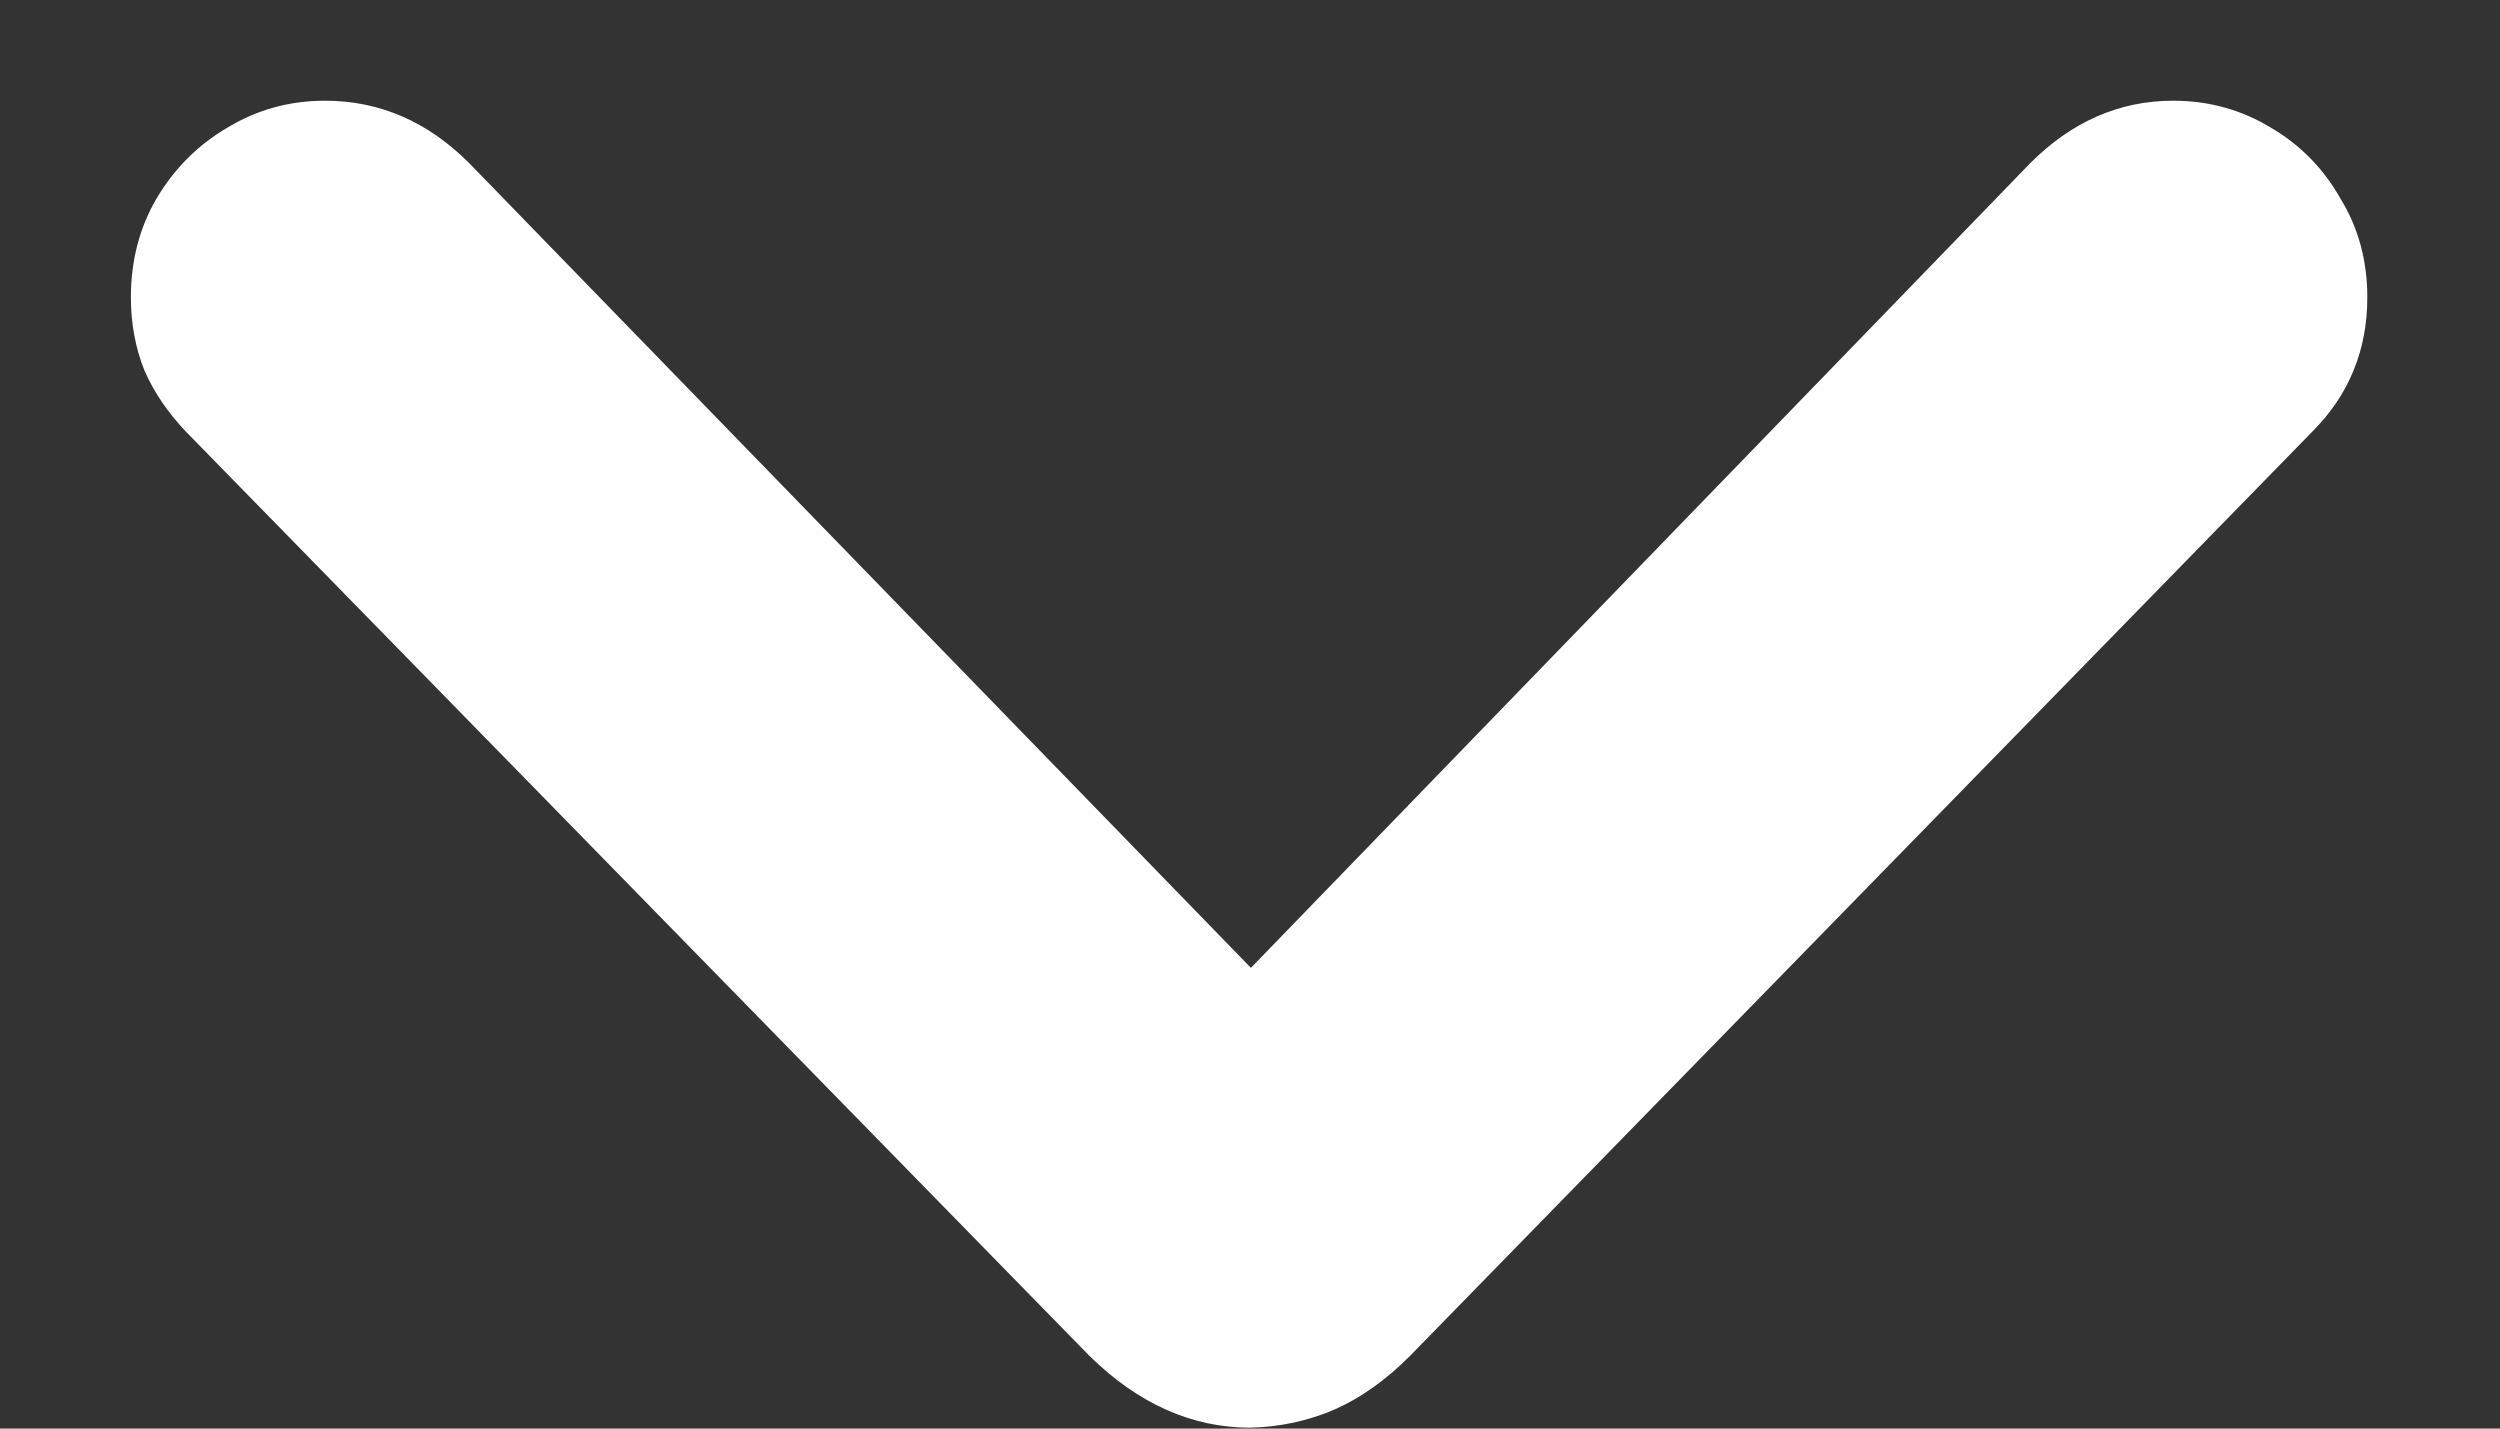 <svg width="14" height="8" viewBox="0 0 14 8" fill="none" xmlns="http://www.w3.org/2000/svg">
<rect x="0" y="0" width="14" height="8" fill="#333333" stroke="none"/>
<path d="M7.002 7.995C6.674 7.995 6.373 7.861 6.1 7.592L1.041 2.417C0.941 2.312 0.863 2.198 0.809 2.075C0.758 1.948 0.733 1.811 0.733 1.665C0.733 1.46 0.781 1.275 0.877 1.111C0.977 0.943 1.109 0.811 1.273 0.715C1.438 0.615 1.62 0.564 1.82 0.564C2.126 0.564 2.395 0.681 2.627 0.913L7.282 5.705H6.729L11.37 0.913C11.602 0.681 11.869 0.564 12.17 0.564C12.37 0.564 12.553 0.615 12.717 0.715C12.881 0.811 13.011 0.943 13.106 1.111C13.207 1.275 13.257 1.46 13.257 1.665C13.257 1.961 13.154 2.212 12.949 2.417L7.897 7.592C7.761 7.729 7.619 7.829 7.474 7.893C7.328 7.956 7.171 7.991 7.002 7.995Z" fill="white"/>
</svg>
